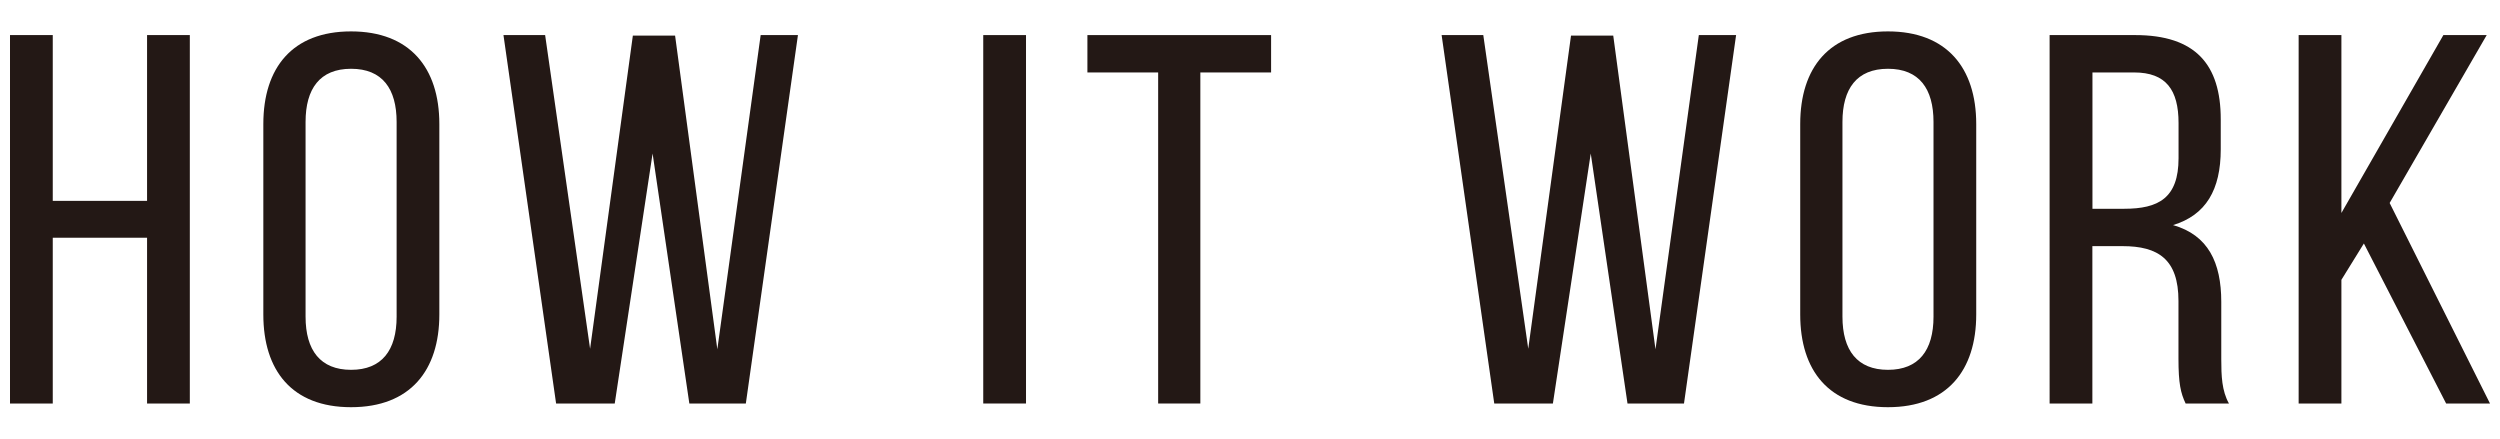 <?xml version="1.0" encoding="UTF-8"?>
<svg xmlns="http://www.w3.org/2000/svg" id="_レイヤー_1" viewBox="0 0 570 100"><defs><style>.cls-1{fill:#231815;}</style></defs><path class="cls-1" d="m12.03,54.2v37.8H2.28V8h9.75v37.8h21.5V8h9.75v84h-9.75v-37.8H12.03Z"/><path class="cls-1" d="m60.04,28.28c0-12.84,6.62-21.12,20-21.12s20.13,8.28,20.13,21.12v43.44c0,12.72-6.63,21.12-20.13,21.12s-20-8.4-20-21.12V28.28Zm9.63,43.92c0,7.68,3.38,12.12,10.38,12.12s10.38-4.44,10.38-12.12V27.8c0-7.56-3.25-12.12-10.38-12.12s-10.38,4.56-10.38,12.12v44.4Z"/><path class="cls-1" d="m140.17,92h-13.38l-12-84h9.5l10.25,71.52,9.75-71.4h9.63l9.63,71.52,9.88-71.64h8.5l-11.88,84h-12.88l-8.38-57-8.63,57Z"/><path class="cls-1" d="m233.93,8v84h-9.75V8h9.75Z"/><path class="cls-1" d="m264.06,92V16.52h-16.13v-8.52h41.88v8.52h-16.13v75.48h-9.63Z"/><path class="cls-1" d="m354.07,92h-13.38l-12-84h9.5l10.25,71.52,9.75-71.4h9.63l9.63,71.52,9.88-71.64h8.5l-11.88,84h-12.88l-8.38-57-8.63,57Z"/><path class="cls-1" d="m410.45,28.28c0-12.84,6.62-21.12,20-21.12s20.13,8.28,20.13,21.12v43.44c0,12.72-6.63,21.12-20.13,21.12s-20-8.4-20-21.12V28.28Zm9.63,43.92c0,7.68,3.38,12.12,10.38,12.12s10.38-4.44,10.38-12.12V27.8c0-7.56-3.25-12.12-10.38-12.12s-10.38,4.56-10.38,12.12v44.4Z"/><path class="cls-1" d="m486.83,8c13.75,0,19.5,6.72,19.5,19.2v6.84c0,9.24-3.38,15-10.88,17.28,8,2.28,11,8.52,11,17.52v13.08c0,3.72.12,7.2,1.75,10.08h-9.88c-1.13-2.4-1.63-4.56-1.63-10.2v-13.2c0-9.48-4.62-12.48-12.75-12.48h-6.88v35.88h-9.75V8h19.5Zm-2.5,39.6c7.75,0,12.38-2.4,12.38-11.52v-8.04c0-7.56-2.88-11.52-10.13-11.52h-9.5v31.08h7.25Z"/><path class="cls-1" d="m538.96,55.52l-5.12,8.28v28.2h-9.75V8h9.75v40.56l23.25-40.56h9.88l-22.13,38.28,22.88,45.72h-10l-18.75-36.48Z"/></svg>

